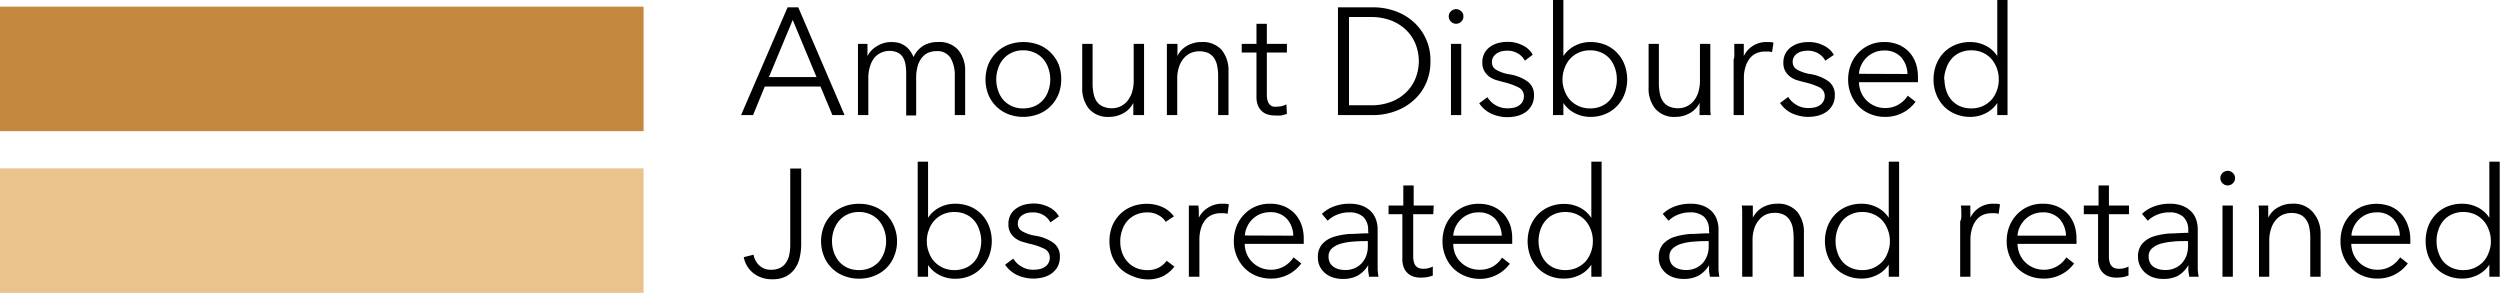 <svg xmlns="http://www.w3.org/2000/svg" viewBox="0 0 262.86 30.79"><defs><style>.cls-1{fill:#c4883f;}.cls-2{fill:#eac38c;}</style></defs><g id="Layer_2" data-name="Layer 2"><g id="_1" data-name="1"><rect class="cls-1" x="27.29" y="-26.59" width="13.09" height="67.67" transform="translate(41.08 -26.59) rotate(90)"/><rect class="cls-2" x="27.29" y="-9.59" width="13.09" height="67.67" transform="translate(58.08 -9.59) rotate(90)"/><path d="M79.18,12.1H77.92L82.81.77h1.12L88.8,12.1H87.52l-1.25-3H80.41Zm1.67-4h5l-2.5-6Z"/><path d="M92.26,4.82a2.79,2.79,0,0,1,1.48-.4,3.52,3.52,0,0,1,.63.06,2,2,0,0,1,.64.25,2.19,2.19,0,0,1,.58.49,2.87,2.87,0,0,1,.46.78,2.85,2.85,0,0,1,1-1.18,3,3,0,0,1,1.58-.4,2.62,2.62,0,0,1,2.13.84,3.37,3.37,0,0,1,.72,2.24v4.6h-1.09V8a3.63,3.63,0,0,0-.44-1.9,1.61,1.61,0,0,0-1.5-.72,2,2,0,0,0-1,.24,1.87,1.87,0,0,0-.65.63,2.6,2.6,0,0,0-.36.89,4.31,4.31,0,0,0-.11,1v4H95.28V7.73a5.92,5.92,0,0,0-.08-1A2.19,2.19,0,0,0,94.92,6a1.35,1.35,0,0,0-.55-.48,2.15,2.15,0,0,0-1.68,0A2.1,2.1,0,0,0,92,6a2.56,2.56,0,0,0-.5.91,3.92,3.92,0,0,0-.2,1.31V12.1H90.21V6.26c0-.21,0-.47,0-.79s0-.61,0-.86h1c0,.2,0,.42,0,.67s0,.45,0,.61h0A2.58,2.58,0,0,1,92.26,4.82Z"/><path d="M111.58,8.35a4.22,4.22,0,0,1-.29,1.57,3.85,3.85,0,0,1-.83,1.25,3.76,3.76,0,0,1-1.26.82A4.47,4.47,0,0,1,106,12a3.76,3.76,0,0,1-1.26-.82,3.85,3.85,0,0,1-.83-1.25,4.39,4.39,0,0,1,0-3.14,3.8,3.8,0,0,1,.83-1.24A3.64,3.64,0,0,1,106,4.71a4.61,4.61,0,0,1,3.22,0,3.64,3.64,0,0,1,1.26.83,3.8,3.8,0,0,1,.83,1.24A4.26,4.26,0,0,1,111.58,8.35Zm-1.15,0a3.46,3.46,0,0,0-.2-1.17,2.72,2.72,0,0,0-.57-1,2.48,2.48,0,0,0-.9-.65,2.8,2.8,0,0,0-1.18-.24,2.72,2.72,0,0,0-1.17.24,2.53,2.53,0,0,0-.89.65,2.72,2.72,0,0,0-.57,1,3.46,3.46,0,0,0-.2,1.17,3.52,3.52,0,0,0,.2,1.18,2.72,2.72,0,0,0,.57,1,2.64,2.64,0,0,0,.89.64,2.87,2.87,0,0,0,1.17.23,3,3,0,0,0,1.18-.23,2.58,2.58,0,0,0,.9-.64,2.72,2.72,0,0,0,.57-1A3.52,3.52,0,0,0,110.43,8.35Z"/><path d="M119.16,12.1c0-.21,0-.43,0-.68s0-.44,0-.6h0a2.52,2.52,0,0,1-1,1.06,3.07,3.07,0,0,1-1.52.41,2.63,2.63,0,0,1-2.14-.85,3.38,3.38,0,0,1-.71-2.24V4.61h1.09V8.75a5,5,0,0,0,.1,1.07,2.28,2.28,0,0,0,.32.83,1.55,1.55,0,0,0,.63.53,2.19,2.19,0,0,0,1,.2,2,2,0,0,0,.84-.18,2.1,2.1,0,0,0,.73-.54,2.74,2.74,0,0,0,.51-.91,3.92,3.92,0,0,0,.19-1.3V4.61h1.09v5.84c0,.2,0,.46,0,.78s0,.61,0,.87Z"/><path d="M123.8,4.61a6.34,6.34,0,0,1,0,.67c0,.25,0,.45,0,.61h0a2.49,2.49,0,0,1,1-1.07,3.06,3.06,0,0,1,1.52-.4,2.66,2.66,0,0,1,2.14.84,3.42,3.42,0,0,1,.71,2.24v4.6h-1.09V8a5.06,5.06,0,0,0-.1-1.07,2.23,2.23,0,0,0-.32-.82,1.65,1.65,0,0,0-.63-.54,2.39,2.39,0,0,0-1.82,0,2.1,2.1,0,0,0-.73.54,2.74,2.74,0,0,0-.51.91,3.94,3.94,0,0,0-.19,1.31V12.1h-1.09V6.26c0-.21,0-.47,0-.79s0-.61,0-.86Z"/><path d="M135.31,5.52H133.2V9.89a2.25,2.25,0,0,0,.08.69.94.94,0,0,0,.23.42.82.82,0,0,0,.36.21,1.64,1.64,0,0,0,.45,0,2,2,0,0,0,.47-.06,2.07,2.07,0,0,0,.47-.18l.05,1a3.78,3.78,0,0,1-.6.17,4.83,4.83,0,0,1-.68,0,2.44,2.44,0,0,1-.64-.08,1.59,1.59,0,0,1-.63-.3,1.74,1.74,0,0,1-.47-.61,2.4,2.4,0,0,1-.18-1V5.52h-1.55V4.61h1.55V2.5h1.09V4.61h2.11Z"/><path d="M140.68.77h3.76a6.82,6.82,0,0,1,2.12.35,5.82,5.82,0,0,1,1.92,1.06,5.34,5.34,0,0,1,1.92,4.25,5.49,5.49,0,0,1-.53,2.48,5.31,5.31,0,0,1-1.39,1.77,5.82,5.82,0,0,1-1.92,1.06,6.56,6.56,0,0,1-2.12.36h-3.76Zm1.16,10.3h2.28a5.71,5.71,0,0,0,2.24-.4,4.42,4.42,0,0,0,1.57-1.05,4.2,4.2,0,0,0,.94-1.48,4.87,4.87,0,0,0,0-3.42,4.29,4.29,0,0,0-.94-1.48,4.7,4.7,0,0,0-1.57-1.05,5.89,5.89,0,0,0-2.24-.4h-2.28Z"/><path d="M153.87,1.73a.71.71,0,0,1-.24.55.75.75,0,0,1-1.06,0,.71.71,0,0,1-.24-.55.69.69,0,0,1,.24-.55.75.75,0,0,1,1.06,0A.69.69,0,0,1,153.87,1.73Zm-.23,10.37h-1.08V4.61h1.08Z"/><path d="M160.33,6.38a1.9,1.9,0,0,0-.73-.76,2.14,2.14,0,0,0-1.11-.29,2.76,2.76,0,0,0-.57.06,1.62,1.62,0,0,0-.52.21A1.41,1.41,0,0,0,157,6a1,1,0,0,0-.13.53.88.88,0,0,0,.43.8,4.1,4.1,0,0,0,1.36.48,4.45,4.45,0,0,1,2,.79,1.72,1.72,0,0,1,.63,1.4,2.13,2.13,0,0,1-.25,1.08,2.22,2.22,0,0,1-.64.72,2.77,2.77,0,0,1-.91.4,4.29,4.29,0,0,1-1,.12,4.11,4.11,0,0,1-1.65-.35,3.12,3.12,0,0,1-1.31-1.11l.86-.64a2.47,2.47,0,0,0,2.08,1.17,3.63,3.63,0,0,0,.67-.06,1.57,1.57,0,0,0,.56-.23,1.18,1.18,0,0,0,.39-.41,1.25,1.25,0,0,0,.14-.61,1,1,0,0,0-.57-.89A7.2,7.2,0,0,0,158,8.61l-.71-.2a2.7,2.7,0,0,1-.7-.35,2,2,0,0,1-.52-.59,1.69,1.69,0,0,1-.21-.88,2,2,0,0,1,.22-1,1.94,1.94,0,0,1,.6-.67,2.72,2.72,0,0,1,.86-.4,4.07,4.07,0,0,1,1-.12,3.42,3.42,0,0,1,1.52.35,2.37,2.37,0,0,1,1.1,1Z"/><path d="M164.38,10.83V12.1h-1.09V0h1.09V5.9h0a3.11,3.11,0,0,1,1.25-1.11,3.55,3.55,0,0,1,1.58-.37,4.11,4.11,0,0,1,1.6.3,3.57,3.57,0,0,1,1.21.83,3.75,3.75,0,0,1,.79,1.25,4.43,4.43,0,0,1,0,3.1,3.75,3.75,0,0,1-.79,1.25,3.57,3.57,0,0,1-1.21.83,3.94,3.94,0,0,1-1.6.31,3.55,3.55,0,0,1-1.58-.37,3.13,3.13,0,0,1-1.25-1.09ZM170,8.35a3.46,3.46,0,0,0-.19-1.17,2.84,2.84,0,0,0-.55-1,2.53,2.53,0,0,0-.89-.65,2.86,2.86,0,0,0-1.2-.24,2.91,2.91,0,0,0-1.15.23,2.68,2.68,0,0,0-.91.64,2.79,2.79,0,0,0-.6,1,3.15,3.15,0,0,0-.22,1.19,3.07,3.07,0,0,0,.22,1.19,2.79,2.79,0,0,0,.6,1,3,3,0,0,0,.91.63,2.91,2.91,0,0,0,1.15.23,3,3,0,0,0,1.2-.23,2.64,2.64,0,0,0,.89-.64,2.84,2.84,0,0,0,.55-1A3.52,3.52,0,0,0,170,8.35Z"/><path d="M178.7,12.1c0-.21,0-.43,0-.68s0-.44,0-.6h0a2.47,2.47,0,0,1-1,1.06,3,3,0,0,1-1.52.41,2.61,2.61,0,0,1-2.13-.85,3.33,3.33,0,0,1-.71-2.24V4.61h1.08V8.75a5.73,5.73,0,0,0,.1,1.07,2.13,2.13,0,0,0,.33.83,1.46,1.46,0,0,0,.62.53,2.21,2.21,0,0,0,1,.2,2.08,2.08,0,0,0,.84-.18,2.2,2.2,0,0,0,.73-.54,2.74,2.74,0,0,0,.51-.91,4.19,4.19,0,0,0,.19-1.3V4.61h1.09v5.84c0,.2,0,.46,0,.78s0,.61.05.87Z"/><path d="M182.35,5.47c0-.32,0-.61,0-.86h1c0,.2,0,.42,0,.67s0,.45,0,.61h0a2.61,2.61,0,0,1,2.4-1.47h.37a1.45,1.45,0,0,1,.35.07l-.15,1a1.19,1.19,0,0,0-.32-.07l-.45,0a2.19,2.19,0,0,0-.83.16,1.78,1.78,0,0,0-.69.5,2.54,2.54,0,0,0-.48.88,3.81,3.81,0,0,0-.19,1.29V12.1h-1.08V6.26C182.37,6.05,182.36,5.79,182.35,5.47Z"/><path d="M191.92,6.38a2,2,0,0,0-.73-.76,2.19,2.19,0,0,0-1.11-.29,2.78,2.78,0,0,0-.58.06,1.66,1.66,0,0,0-.51.21,1.16,1.16,0,0,0-.36.37,1,1,0,0,0-.14.53.9.9,0,0,0,.43.8,4.19,4.19,0,0,0,1.36.48,4.45,4.45,0,0,1,2,.79,1.7,1.7,0,0,1,.64,1.4,2.07,2.07,0,0,1-.9,1.8,2.81,2.81,0,0,1-.9.4,4.44,4.44,0,0,1-1,.12,4.18,4.18,0,0,1-1.65-.35,3.12,3.12,0,0,1-1.31-1.11l.86-.64a2.42,2.42,0,0,0,.85.83,2.33,2.33,0,0,0,1.23.34,3.74,3.74,0,0,0,.68-.06,1.65,1.65,0,0,0,.56-.23,1.15,1.15,0,0,0,.52-1,1,1,0,0,0-.56-.89,7.37,7.37,0,0,0-1.64-.55l-.72-.2a2.49,2.49,0,0,1-.69-.35,1.88,1.88,0,0,1-.53-.59,1.69,1.69,0,0,1-.21-.88,2,2,0,0,1,.23-1,1.94,1.94,0,0,1,.6-.67,2.66,2.66,0,0,1,.85-.4,4.07,4.07,0,0,1,1-.12,3.38,3.38,0,0,1,1.52.35,2.39,2.39,0,0,1,1.11,1Z"/><path d="M201.66,8.13v.24c0,.08,0,.17,0,.27h-6.2a2.91,2.91,0,0,0,.22,1.06,2.66,2.66,0,0,0,.58.86,2.74,2.74,0,0,0,1.93.8,2.71,2.71,0,0,0,1.47-.39,2.8,2.8,0,0,0,.93-.91l.82.64a3.89,3.89,0,0,1-3.22,1.59,3.92,3.92,0,0,1-1.54-.3,3.63,3.63,0,0,1-1.23-.82,3.77,3.77,0,0,1-.8-1.25,4,4,0,0,1-.3-1.57,4.26,4.26,0,0,1,.29-1.57,3.73,3.73,0,0,1,.8-1.24,3.59,3.59,0,0,1,1.2-.83,3.67,3.67,0,0,1,1.49-.29,3.79,3.79,0,0,1,1.55.29,3.31,3.31,0,0,1,1.12.8,3.54,3.54,0,0,1,.68,1.18A4.53,4.53,0,0,1,201.66,8.13Zm-1.1-.35A2.77,2.77,0,0,0,199.88,6a2.34,2.34,0,0,0-1.8-.69,2.56,2.56,0,0,0-1,.2,2.66,2.66,0,0,0-.82.54,2.77,2.77,0,0,0-.56.79,2.46,2.46,0,0,0-.24.92Z"/><path d="M210,10.83a3.1,3.1,0,0,1-1.24,1.09,3.6,3.6,0,0,1-1.59.37,3.89,3.89,0,0,1-1.59-.31,3.62,3.62,0,0,1-1.22-.83,3.89,3.89,0,0,1-.78-1.25,4.15,4.15,0,0,1-.28-1.55,4.18,4.18,0,0,1,.28-1.55,3.89,3.89,0,0,1,.78-1.25,3.62,3.62,0,0,1,1.22-.83,4.06,4.06,0,0,1,1.59-.3,3.6,3.6,0,0,1,1.59.37A3.08,3.08,0,0,1,210,5.9h0V0h1.08V12.1H210V10.83Zm-5.55-2.48a3.79,3.79,0,0,0,.19,1.18,2.86,2.86,0,0,0,.56,1,2.6,2.6,0,0,0,.88.64,3.09,3.09,0,0,0,1.2.23,3,3,0,0,0,1.16-.23,3.08,3.08,0,0,0,.91-.63,3.12,3.12,0,0,0,.6-1,3.27,3.27,0,0,0,.21-1.19,3.35,3.35,0,0,0-.21-1.19,3.12,3.12,0,0,0-.6-1,2.78,2.78,0,0,0-.91-.64,3,3,0,0,0-1.16-.23,2.92,2.92,0,0,0-1.2.24,2.49,2.49,0,0,0-.88.65,2.86,2.86,0,0,0-.56,1A3.73,3.73,0,0,0,204.41,8.35Z"/><path d="M79.23,26.78a2,2,0,0,0,.6,1.12,1.68,1.68,0,0,0,1.24.46,2,2,0,0,0,1-.22,1.62,1.62,0,0,0,.61-.58,2.23,2.23,0,0,0,.32-.84,5.18,5.18,0,0,0,.09-1v-8h1.15v8.06A6.32,6.32,0,0,1,84.1,27a3.2,3.2,0,0,1-.46,1.15,2.66,2.66,0,0,1-.92.87,3,3,0,0,1-1.52.34,3.07,3.07,0,0,1-2-.65,2.81,2.81,0,0,1-1-1.67Z"/><path d="M94.32,25.35a4,4,0,0,1-.3,1.57A3.63,3.63,0,0,1,91.93,29a4.23,4.23,0,0,1-1.61.3,4.18,4.18,0,0,1-1.6-.3,3.63,3.63,0,0,1-2.09-2.07,4.26,4.26,0,0,1,0-3.14,3.78,3.78,0,0,1,.82-1.24,3.68,3.68,0,0,1,1.27-.83,4.18,4.18,0,0,1,1.6-.29,4.23,4.23,0,0,1,1.61.29,3.68,3.68,0,0,1,1.27.83A3.78,3.78,0,0,1,94,23.78,4.07,4.07,0,0,1,94.32,25.35Zm-1.15,0a3.46,3.46,0,0,0-.2-1.17,3.06,3.06,0,0,0-.57-1,2.67,2.67,0,0,0-.9-.65,2.83,2.83,0,0,0-1.18-.24,2.8,2.8,0,0,0-1.18.24,2.63,2.63,0,0,0-.89.65,3.06,3.06,0,0,0-.57,1,3.46,3.46,0,0,0-.2,1.17,3.52,3.52,0,0,0,.2,1.18,3.06,3.06,0,0,0,.57,1,2.74,2.74,0,0,0,.89.64,3,3,0,0,0,1.18.23,3,3,0,0,0,1.18-.23,2.78,2.78,0,0,0,.9-.64,3.06,3.06,0,0,0,.57-1A3.52,3.52,0,0,0,93.17,25.35Z"/><path d="M97.58,27.83V29.1H96.49V17h1.09v5.9h0a3.11,3.11,0,0,1,1.25-1.11,3.55,3.55,0,0,1,1.58-.37,4.11,4.11,0,0,1,1.6.3,3.57,3.57,0,0,1,1.21.83A3.75,3.75,0,0,1,104,23.8a4.43,4.43,0,0,1,0,3.1,3.75,3.75,0,0,1-.79,1.25A3.57,3.57,0,0,1,102,29a3.94,3.94,0,0,1-1.6.31,3.55,3.55,0,0,1-1.58-.37,3.13,3.13,0,0,1-1.25-1.09Zm5.59-2.48a3.46,3.46,0,0,0-.2-1.17,2.68,2.68,0,0,0-.55-1,2.45,2.45,0,0,0-.89-.65,2.86,2.86,0,0,0-1.2-.24,2.91,2.91,0,0,0-1.15.23,2.68,2.68,0,0,0-.91.64,2.79,2.79,0,0,0-.6,1,3.15,3.15,0,0,0-.22,1.19,3.07,3.07,0,0,0,.22,1.19,2.79,2.79,0,0,0,.6,1,3,3,0,0,0,.91.63,2.91,2.91,0,0,0,1.15.23,3,3,0,0,0,1.2-.23,2.54,2.54,0,0,0,.89-.64,2.68,2.68,0,0,0,.55-1A3.52,3.52,0,0,0,103.17,25.35Z"/><path d="M110.44,23.38a1.94,1.94,0,0,0-.72-.76,2.2,2.2,0,0,0-1.12-.29,2.76,2.76,0,0,0-.57.06,1.66,1.66,0,0,0-.51.21,1.16,1.16,0,0,0-.36.37,1,1,0,0,0-.14.53.88.88,0,0,0,.43.8,4.1,4.1,0,0,0,1.36.48,4.45,4.45,0,0,1,2,.79,1.72,1.72,0,0,1,.63,1.4,2.24,2.24,0,0,1-.24,1.08,2.37,2.37,0,0,1-.65.72,2.77,2.77,0,0,1-.91.4,4.29,4.29,0,0,1-1,.12,4.11,4.11,0,0,1-1.65-.35,3.12,3.12,0,0,1-1.31-1.11l.86-.64a2.34,2.34,0,0,0,.85.83,2.28,2.28,0,0,0,1.23.34,3.55,3.55,0,0,0,.67-.06,1.57,1.57,0,0,0,.56-.23,1.18,1.18,0,0,0,.39-.41,1.25,1.25,0,0,0,.14-.61,1,1,0,0,0-.57-.89,7,7,0,0,0-1.64-.55l-.71-.2a2.49,2.49,0,0,1-.69-.35,1.88,1.88,0,0,1-.53-.59,1.69,1.69,0,0,1-.21-.88,2,2,0,0,1,.22-1,1.94,1.94,0,0,1,.6-.67,2.72,2.72,0,0,1,.86-.4,4.07,4.07,0,0,1,1-.12,3.38,3.38,0,0,1,1.52.35,2.44,2.44,0,0,1,1.11,1Z"/><path d="M122.57,23.32a2,2,0,0,0-.79-.71,2.31,2.31,0,0,0-1.13-.28,3,3,0,0,0-1.18.23,2.68,2.68,0,0,0-.91.64,2.72,2.72,0,0,0-.57,1,3.34,3.34,0,0,0-.2,1.19,3.31,3.31,0,0,0,.2,1.19,2.77,2.77,0,0,0,.57.95,2.64,2.64,0,0,0,.89.64,3,3,0,0,0,1.19.23,2.49,2.49,0,0,0,1.21-.27,2.56,2.56,0,0,0,.82-.71l.81.61a3.6,3.6,0,0,1-1.17,1,3.74,3.74,0,0,1-1.67.35A4.33,4.33,0,0,1,119,29a3.76,3.76,0,0,1-1.26-.82,4,4,0,0,1-.81-1.25,4.54,4.54,0,0,1,0-3.14,3.92,3.92,0,0,1,.81-1.24,3.64,3.64,0,0,1,1.26-.83,4.33,4.33,0,0,1,1.65-.29,4,4,0,0,1,1.52.32,3.06,3.06,0,0,1,1.26,1Z"/><path d="M125,22.47c0-.32,0-.61,0-.86h1a6.34,6.34,0,0,1,.05.67c0,.25,0,.45,0,.61h0a2.6,2.6,0,0,1,1-1.07,2.65,2.65,0,0,1,1.44-.4h.38a1.47,1.47,0,0,1,.34.07l-.14,1a1.3,1.3,0,0,0-.32-.07l-.45,0a2.12,2.12,0,0,0-.83.16,1.81,1.81,0,0,0-.7.5,2.54,2.54,0,0,0-.48.88,4.1,4.1,0,0,0-.18,1.29V29.1H125V23.26C125,23.05,125,22.79,125,22.47Z"/><path d="M137.08,25.13v.24a2.62,2.62,0,0,1,0,.27h-6.21a2.91,2.91,0,0,0,.22,1.06,2.66,2.66,0,0,0,.58.86,2.74,2.74,0,0,0,1.94.8,2.68,2.68,0,0,0,1.46-.39,2.93,2.93,0,0,0,.94-.91l.81.64a3.89,3.89,0,0,1-3.21,1.59,4,4,0,0,1-1.55-.3,3.69,3.69,0,0,1-1.22-.82,4,4,0,0,1-.81-1.25,4,4,0,0,1-.3-1.57,4.26,4.26,0,0,1,.29-1.57,3.73,3.73,0,0,1,.8-1.24,3.59,3.59,0,0,1,1.2-.83,3.7,3.7,0,0,1,1.49-.29,3.76,3.76,0,0,1,1.55.29,3.31,3.31,0,0,1,1.12.8,3.38,3.38,0,0,1,.68,1.18A4.26,4.26,0,0,1,137.08,25.13Zm-1.1-.35A2.72,2.72,0,0,0,135.3,23a2.31,2.31,0,0,0-1.8-.69,2.6,2.6,0,0,0-1,.2,2.5,2.5,0,0,0-.81.54,2.42,2.42,0,0,0-.56.79,2.46,2.46,0,0,0-.24.92Z"/><path d="M143.85,24.25a1.9,1.9,0,0,0-.51-1.45,2.15,2.15,0,0,0-1.49-.47,3.24,3.24,0,0,0-1.25.24,2.88,2.88,0,0,0-1,.64l-.61-.72a3.59,3.59,0,0,1,1.22-.77,4.67,4.67,0,0,1,1.72-.3,3.79,3.79,0,0,1,1.14.16,2.8,2.8,0,0,1,.93.51,2.26,2.26,0,0,1,.62.85,3,3,0,0,1,.23,1.2v3.28c0,.28,0,.58,0,.89a7,7,0,0,0,.09.79h-1c0-.18-.06-.38-.08-.6s0-.42,0-.62h0A3.11,3.11,0,0,1,142.72,29a3.39,3.39,0,0,1-1.56.33,3.45,3.45,0,0,1-.88-.12,2.33,2.33,0,0,1-.84-.4,2.22,2.22,0,0,1-.62-.7,2.05,2.05,0,0,1-.25-1.06,2,2,0,0,1,.44-1.37,2.66,2.66,0,0,1,1.18-.76,7.26,7.26,0,0,1,1.69-.32c.63,0,1.29-.07,2-.07Zm-.32,1.1q-.67,0-1.35.06a6.28,6.28,0,0,0-1.23.22,2.4,2.4,0,0,0-.91.49,1.11,1.11,0,0,0-.35.85,1.38,1.38,0,0,0,.15.67,1.33,1.33,0,0,0,.41.44,1.81,1.81,0,0,0,.57.24,2.7,2.7,0,0,0,.63.07,2.4,2.4,0,0,0,1-.2,2.25,2.25,0,0,0,.75-.54,2.41,2.41,0,0,0,.46-.79,2.75,2.75,0,0,0,.16-.95v-.56Z"/><path d="M150.7,22.52h-2.11v4.37a2.25,2.25,0,0,0,.08.69.94.94,0,0,0,.23.42.82.82,0,0,0,.36.21,1.64,1.64,0,0,0,.45.05,2,2,0,0,0,.47-.06,1.91,1.91,0,0,0,.47-.18l0,.95a3.78,3.78,0,0,1-.6.17,4.72,4.72,0,0,1-.68.05,2.44,2.44,0,0,1-.64-.08,1.55,1.55,0,0,1-.62-.3,1.65,1.65,0,0,1-.48-.61,2.4,2.4,0,0,1-.18-1V22.52H146v-.91h1.55V19.5h1.09v2.11h2.11Z"/><path d="M159,25.13v.24c0,.08,0,.17,0,.27h-6.2A2.91,2.91,0,0,0,153,26.7a2.66,2.66,0,0,0,.58.86,2.74,2.74,0,0,0,1.93.8A2.69,2.69,0,0,0,157,28a2.8,2.8,0,0,0,.93-.91l.82.64a3.89,3.89,0,0,1-3.22,1.59A3.92,3.92,0,0,1,154,29a3.63,3.63,0,0,1-1.23-.82,3.77,3.77,0,0,1-.8-1.25,4,4,0,0,1-.3-1.57,4.26,4.26,0,0,1,.29-1.57,3.73,3.73,0,0,1,.8-1.24,3.59,3.59,0,0,1,1.2-.83,3.67,3.67,0,0,1,1.49-.29,3.79,3.79,0,0,1,1.55.29,3.31,3.31,0,0,1,1.12.8,3.54,3.54,0,0,1,.68,1.18A4.53,4.53,0,0,1,159,25.13Zm-1.1-.35a2.77,2.77,0,0,0-.68-1.76,2.34,2.34,0,0,0-1.8-.69,2.56,2.56,0,0,0-1,.2,2.66,2.66,0,0,0-.82.54,2.77,2.77,0,0,0-.56.79,2.46,2.46,0,0,0-.24.92Z"/><path d="M167.32,27.83a3.1,3.1,0,0,1-1.24,1.09,3.6,3.6,0,0,1-1.59.37A3.89,3.89,0,0,1,162.9,29a3.72,3.72,0,0,1-1.22-.83,3.89,3.89,0,0,1-.78-1.25,4.43,4.43,0,0,1,0-3.1,3.89,3.89,0,0,1,.78-1.25,3.72,3.72,0,0,1,1.22-.83,4.06,4.06,0,0,1,1.59-.3,3.6,3.6,0,0,1,1.59.37,3.08,3.08,0,0,1,1.24,1.11h0V17h1.08V29.1h-1.08V27.83Zm-5.55-2.48a3.79,3.79,0,0,0,.19,1.18,2.86,2.86,0,0,0,.56,1,2.6,2.6,0,0,0,.88.64,3.09,3.09,0,0,0,1.2.23,3,3,0,0,0,1.16-.23,3.08,3.08,0,0,0,.91-.63,3.12,3.12,0,0,0,.6-1,3.27,3.27,0,0,0,.21-1.19,3.35,3.35,0,0,0-.21-1.19,3.12,3.12,0,0,0-.6-1,2.78,2.78,0,0,0-.91-.64,3,3,0,0,0-1.16-.23,2.92,2.92,0,0,0-1.2.24,2.49,2.49,0,0,0-.88.65,2.86,2.86,0,0,0-.56,1A3.73,3.73,0,0,0,161.77,25.35Z"/><path d="M179.69,24.25a1.9,1.9,0,0,0-.51-1.45,2.15,2.15,0,0,0-1.49-.47,3.24,3.24,0,0,0-1.25.24,2.88,2.88,0,0,0-1,.64l-.61-.72a3.59,3.59,0,0,1,1.22-.77,4.67,4.67,0,0,1,1.72-.3,3.79,3.79,0,0,1,1.14.16,2.8,2.8,0,0,1,.93.51,2.26,2.26,0,0,1,.62.85,3,3,0,0,1,.23,1.2v3.28c0,.28,0,.58,0,.89a7,7,0,0,0,.09.79h-1c0-.18-.06-.38-.08-.6s0-.42,0-.62h0A3.11,3.11,0,0,1,178.56,29a3.39,3.39,0,0,1-1.56.33,3.45,3.45,0,0,1-.88-.12,2.33,2.33,0,0,1-.84-.4,2.1,2.1,0,0,1-.62-.7,2.05,2.05,0,0,1-.25-1.06,2,2,0,0,1,.44-1.37,2.66,2.66,0,0,1,1.18-.76,7.26,7.26,0,0,1,1.69-.32c.63,0,1.29-.07,2-.07Zm-.32,1.1q-.68,0-1.35.06a6.28,6.28,0,0,0-1.23.22,2.4,2.4,0,0,0-.91.49,1.11,1.11,0,0,0-.35.85,1.38,1.38,0,0,0,.15.67,1.24,1.24,0,0,0,.41.44,1.81,1.81,0,0,0,.57.24,2.7,2.7,0,0,0,.63.07,2.4,2.4,0,0,0,1-.2,2.25,2.25,0,0,0,.75-.54,2.41,2.41,0,0,0,.46-.79,2.75,2.75,0,0,0,.16-.95v-.56Z"/><path d="M184.3,21.61c0,.2,0,.42,0,.67s0,.45,0,.61h0a2.6,2.6,0,0,1,1-1.07,3.1,3.1,0,0,1,1.53-.4,2.64,2.64,0,0,1,2.13.84,3.36,3.36,0,0,1,.71,2.24v4.6h-1.08V25a5.81,5.81,0,0,0-.1-1.07,2.24,2.24,0,0,0-.33-.82,1.55,1.55,0,0,0-.62-.54,2.21,2.21,0,0,0-1-.19,2.25,2.25,0,0,0-.84.17,2.07,2.07,0,0,0-.72.54,2.59,2.59,0,0,0-.52.91,3.94,3.94,0,0,0-.19,1.31V29.1h-1.09V23.26c0-.21,0-.47,0-.79s0-.61-.05-.86Z"/><path d="M198.59,27.83a3.13,3.13,0,0,1-1.25,1.09,3.55,3.55,0,0,1-1.58.37,3.94,3.94,0,0,1-1.6-.31,3.57,3.57,0,0,1-1.21-.83,3.75,3.75,0,0,1-.79-1.25,4.43,4.43,0,0,1,0-3.1,3.75,3.75,0,0,1,.79-1.25,3.57,3.57,0,0,1,1.21-.83,4.11,4.11,0,0,1,1.6-.3,3.55,3.55,0,0,1,1.58.37,3.11,3.11,0,0,1,1.25,1.11h0V17h1.09V29.1h-1.09V27.83ZM193,25.35a3.52,3.52,0,0,0,.19,1.18,2.84,2.84,0,0,0,.55,1,2.64,2.64,0,0,0,.89.64,3,3,0,0,0,1.2.23,2.91,2.91,0,0,0,1.15-.23,3,3,0,0,0,.91-.63,2.79,2.79,0,0,0,.6-1,3.07,3.07,0,0,0,.22-1.19,3.15,3.15,0,0,0-.22-1.19,2.79,2.79,0,0,0-.6-1,2.68,2.68,0,0,0-.91-.64,2.91,2.91,0,0,0-1.15-.23,2.86,2.86,0,0,0-1.2.24,2.53,2.53,0,0,0-.89.65,2.84,2.84,0,0,0-.55,1A3.46,3.46,0,0,0,193,25.35Z"/><path d="M206.22,22.47c0-.32,0-.61-.05-.86h1c0,.2,0,.42,0,.67s0,.45,0,.61h0a2.61,2.61,0,0,1,2.4-1.47h.37a1.45,1.45,0,0,1,.35.07l-.15,1a1.19,1.19,0,0,0-.32-.07,3.4,3.4,0,0,0-.45,0,2.19,2.19,0,0,0-.83.16,1.78,1.78,0,0,0-.69.5,2.54,2.54,0,0,0-.48.88,3.81,3.81,0,0,0-.19,1.29V29.1h-1.08V23.26C206.24,23.05,206.23,22.79,206.22,22.47Z"/><path d="M218.33,25.13v.24a1.32,1.32,0,0,1,0,.27h-6.2a2.91,2.91,0,0,0,.22,1.06,2.66,2.66,0,0,0,.58.86,2.74,2.74,0,0,0,1.93.8,2.69,2.69,0,0,0,1.47-.39,2.8,2.8,0,0,0,.93-.91l.82.64a3.89,3.89,0,0,1-3.22,1.59,3.92,3.92,0,0,1-1.54-.3,3.74,3.74,0,0,1-1.23-.82,3.77,3.77,0,0,1-.8-1.25,4,4,0,0,1-.3-1.57,4.26,4.26,0,0,1,.29-1.57,3.73,3.73,0,0,1,.8-1.24,3.59,3.59,0,0,1,1.2-.83,3.67,3.67,0,0,1,1.49-.29,3.79,3.79,0,0,1,1.55.29,3.31,3.31,0,0,1,1.12.8,3.54,3.54,0,0,1,.68,1.18A4.53,4.53,0,0,1,218.33,25.13Zm-1.1-.35a2.77,2.77,0,0,0-.68-1.76,2.33,2.33,0,0,0-1.8-.69,2.56,2.56,0,0,0-1,.2,2.66,2.66,0,0,0-.82.54,2.77,2.77,0,0,0-.56.79,2.46,2.46,0,0,0-.24.92Z"/><path d="M223.85,22.52h-2.11v4.37a2.25,2.25,0,0,0,.08.69.94.94,0,0,0,.23.42.82.82,0,0,0,.36.21,1.64,1.64,0,0,0,.45.05,2,2,0,0,0,.47-.06,1.91,1.91,0,0,0,.47-.18l0,.95a3.78,3.78,0,0,1-.6.17,4.72,4.72,0,0,1-.68.05,2.44,2.44,0,0,1-.64-.08,1.55,1.55,0,0,1-.62-.3,1.65,1.65,0,0,1-.48-.61,2.4,2.4,0,0,1-.18-1V22.52H219.1v-.91h1.55V19.5h1.09v2.11h2.11Z"/><path d="M230.08,24.25a1.9,1.9,0,0,0-.52-1.45,2.12,2.12,0,0,0-1.48-.47,3.2,3.2,0,0,0-1.25.24,2.92,2.92,0,0,0-1,.64l-.61-.72a3.55,3.55,0,0,1,1.23-.77,4.63,4.63,0,0,1,1.72-.3,3.77,3.77,0,0,1,1.13.16,2.71,2.71,0,0,1,.93.51,2.18,2.18,0,0,1,.63.85,3.13,3.13,0,0,1,.22,1.2v3.28c0,.28,0,.58,0,.89a5.12,5.12,0,0,0,.1.79h-1c0-.18-.06-.38-.08-.6s0-.42,0-.62h0A3.18,3.18,0,0,1,229,29a3.42,3.42,0,0,1-1.56.33,3.46,3.46,0,0,1-.89-.12,2.37,2.37,0,0,1-.83-.4,2.25,2.25,0,0,1-.63-.7A2.16,2.16,0,0,1,224.8,27a2,2,0,0,1,.44-1.37,2.62,2.62,0,0,1,1.17-.76,7.26,7.26,0,0,1,1.69-.32c.63,0,1.29-.07,2-.07Zm-.32,1.1c-.45,0-.9,0-1.36.06a6.28,6.28,0,0,0-1.23.22,2.28,2.28,0,0,0-.9.49,1.07,1.07,0,0,0-.35.85,1.38,1.38,0,0,0,.15.67,1.21,1.21,0,0,0,.4.44,2,2,0,0,0,.57.24,2.73,2.73,0,0,0,.64.07,2.38,2.38,0,0,0,1-.2,2.07,2.07,0,0,0,.75-.54,2.63,2.63,0,0,0,.47-.79,3,3,0,0,0,.16-.95v-.56Z"/><path d="M235,18.73a.71.71,0,0,1-.24.55.75.75,0,0,1-1.06,0,.71.71,0,0,1-.24-.55.69.69,0,0,1,.24-.55.75.75,0,0,1,1.06,0A.69.69,0,0,1,235,18.73Zm-.23,10.37h-1.09V21.61h1.09Z"/><path d="M238.49,21.61c0,.2,0,.42,0,.67s0,.45,0,.61h0a2.49,2.49,0,0,1,1-1.07,3,3,0,0,1,1.52-.4,2.62,2.62,0,0,1,2.13.84A3.37,3.37,0,0,1,244,24.5v4.6h-1.09V25a5.06,5.06,0,0,0-.1-1.07,2.08,2.08,0,0,0-.33-.82,1.55,1.55,0,0,0-.62-.54,2.39,2.39,0,0,0-1.82,0,2,2,0,0,0-.73.54,2.57,2.57,0,0,0-.51.91,3.92,3.92,0,0,0-.2,1.31V29.1h-1.08V23.26c0-.21,0-.47,0-.79s0-.61-.05-.86Z"/><path d="M253.43,25.13v.24a2.62,2.62,0,0,1,0,.27h-6.21a3.13,3.13,0,0,0,.22,1.06,2.83,2.83,0,0,0,.58.86,2.6,2.6,0,0,0,.87.58,2.53,2.53,0,0,0,1.07.22,2.68,2.68,0,0,0,1.46-.39,2.93,2.93,0,0,0,.94-.91l.81.64a4,4,0,0,1-1.48,1.22,4,4,0,0,1-1.73.37,4,4,0,0,1-1.55-.3,3.69,3.69,0,0,1-1.22-.82,4,4,0,0,1-.81-1.25,4,4,0,0,1-.29-1.57,4.25,4.25,0,0,1,.28-1.57,3.73,3.73,0,0,1,.8-1.24,3.59,3.59,0,0,1,1.2-.83,4.13,4.13,0,0,1,3,0,3.31,3.31,0,0,1,1.12.8,3.38,3.38,0,0,1,.68,1.18A4.26,4.26,0,0,1,253.43,25.13Zm-1.1-.35a2.72,2.72,0,0,0-.68-1.76,2.31,2.31,0,0,0-1.8-.69,2.6,2.6,0,0,0-1,.2,2.5,2.5,0,0,0-.81.54,2.58,2.58,0,0,0-.56.79,2.46,2.46,0,0,0-.24.92Z"/><path d="M261.74,27.83a3.13,3.13,0,0,1-1.25,1.09,3.55,3.55,0,0,1-1.58.37,3.94,3.94,0,0,1-1.6-.31,3.57,3.57,0,0,1-1.21-.83,3.75,3.75,0,0,1-.79-1.25,4.58,4.58,0,0,1,0-3.1,3.75,3.75,0,0,1,.79-1.25,3.57,3.57,0,0,1,1.21-.83,4.11,4.11,0,0,1,1.6-.3,3.55,3.55,0,0,1,1.58.37,3.11,3.11,0,0,1,1.25,1.11h0V17h1.09V29.1h-1.09V27.83Zm-5.55-2.48a3.52,3.52,0,0,0,.19,1.18,2.84,2.84,0,0,0,.55,1,2.64,2.64,0,0,0,.89.64,3,3,0,0,0,1.2.23,2.91,2.91,0,0,0,1.15-.23,3,3,0,0,0,.91-.63,2.79,2.79,0,0,0,.6-1,3.07,3.07,0,0,0,.22-1.19,3.15,3.15,0,0,0-.22-1.19,2.79,2.79,0,0,0-.6-1,2.68,2.68,0,0,0-.91-.64,2.91,2.91,0,0,0-1.15-.23,2.86,2.86,0,0,0-1.2.24,2.53,2.53,0,0,0-.89.65,2.84,2.84,0,0,0-.55,1A3.46,3.46,0,0,0,256.19,25.35Z"/></g></g></svg>